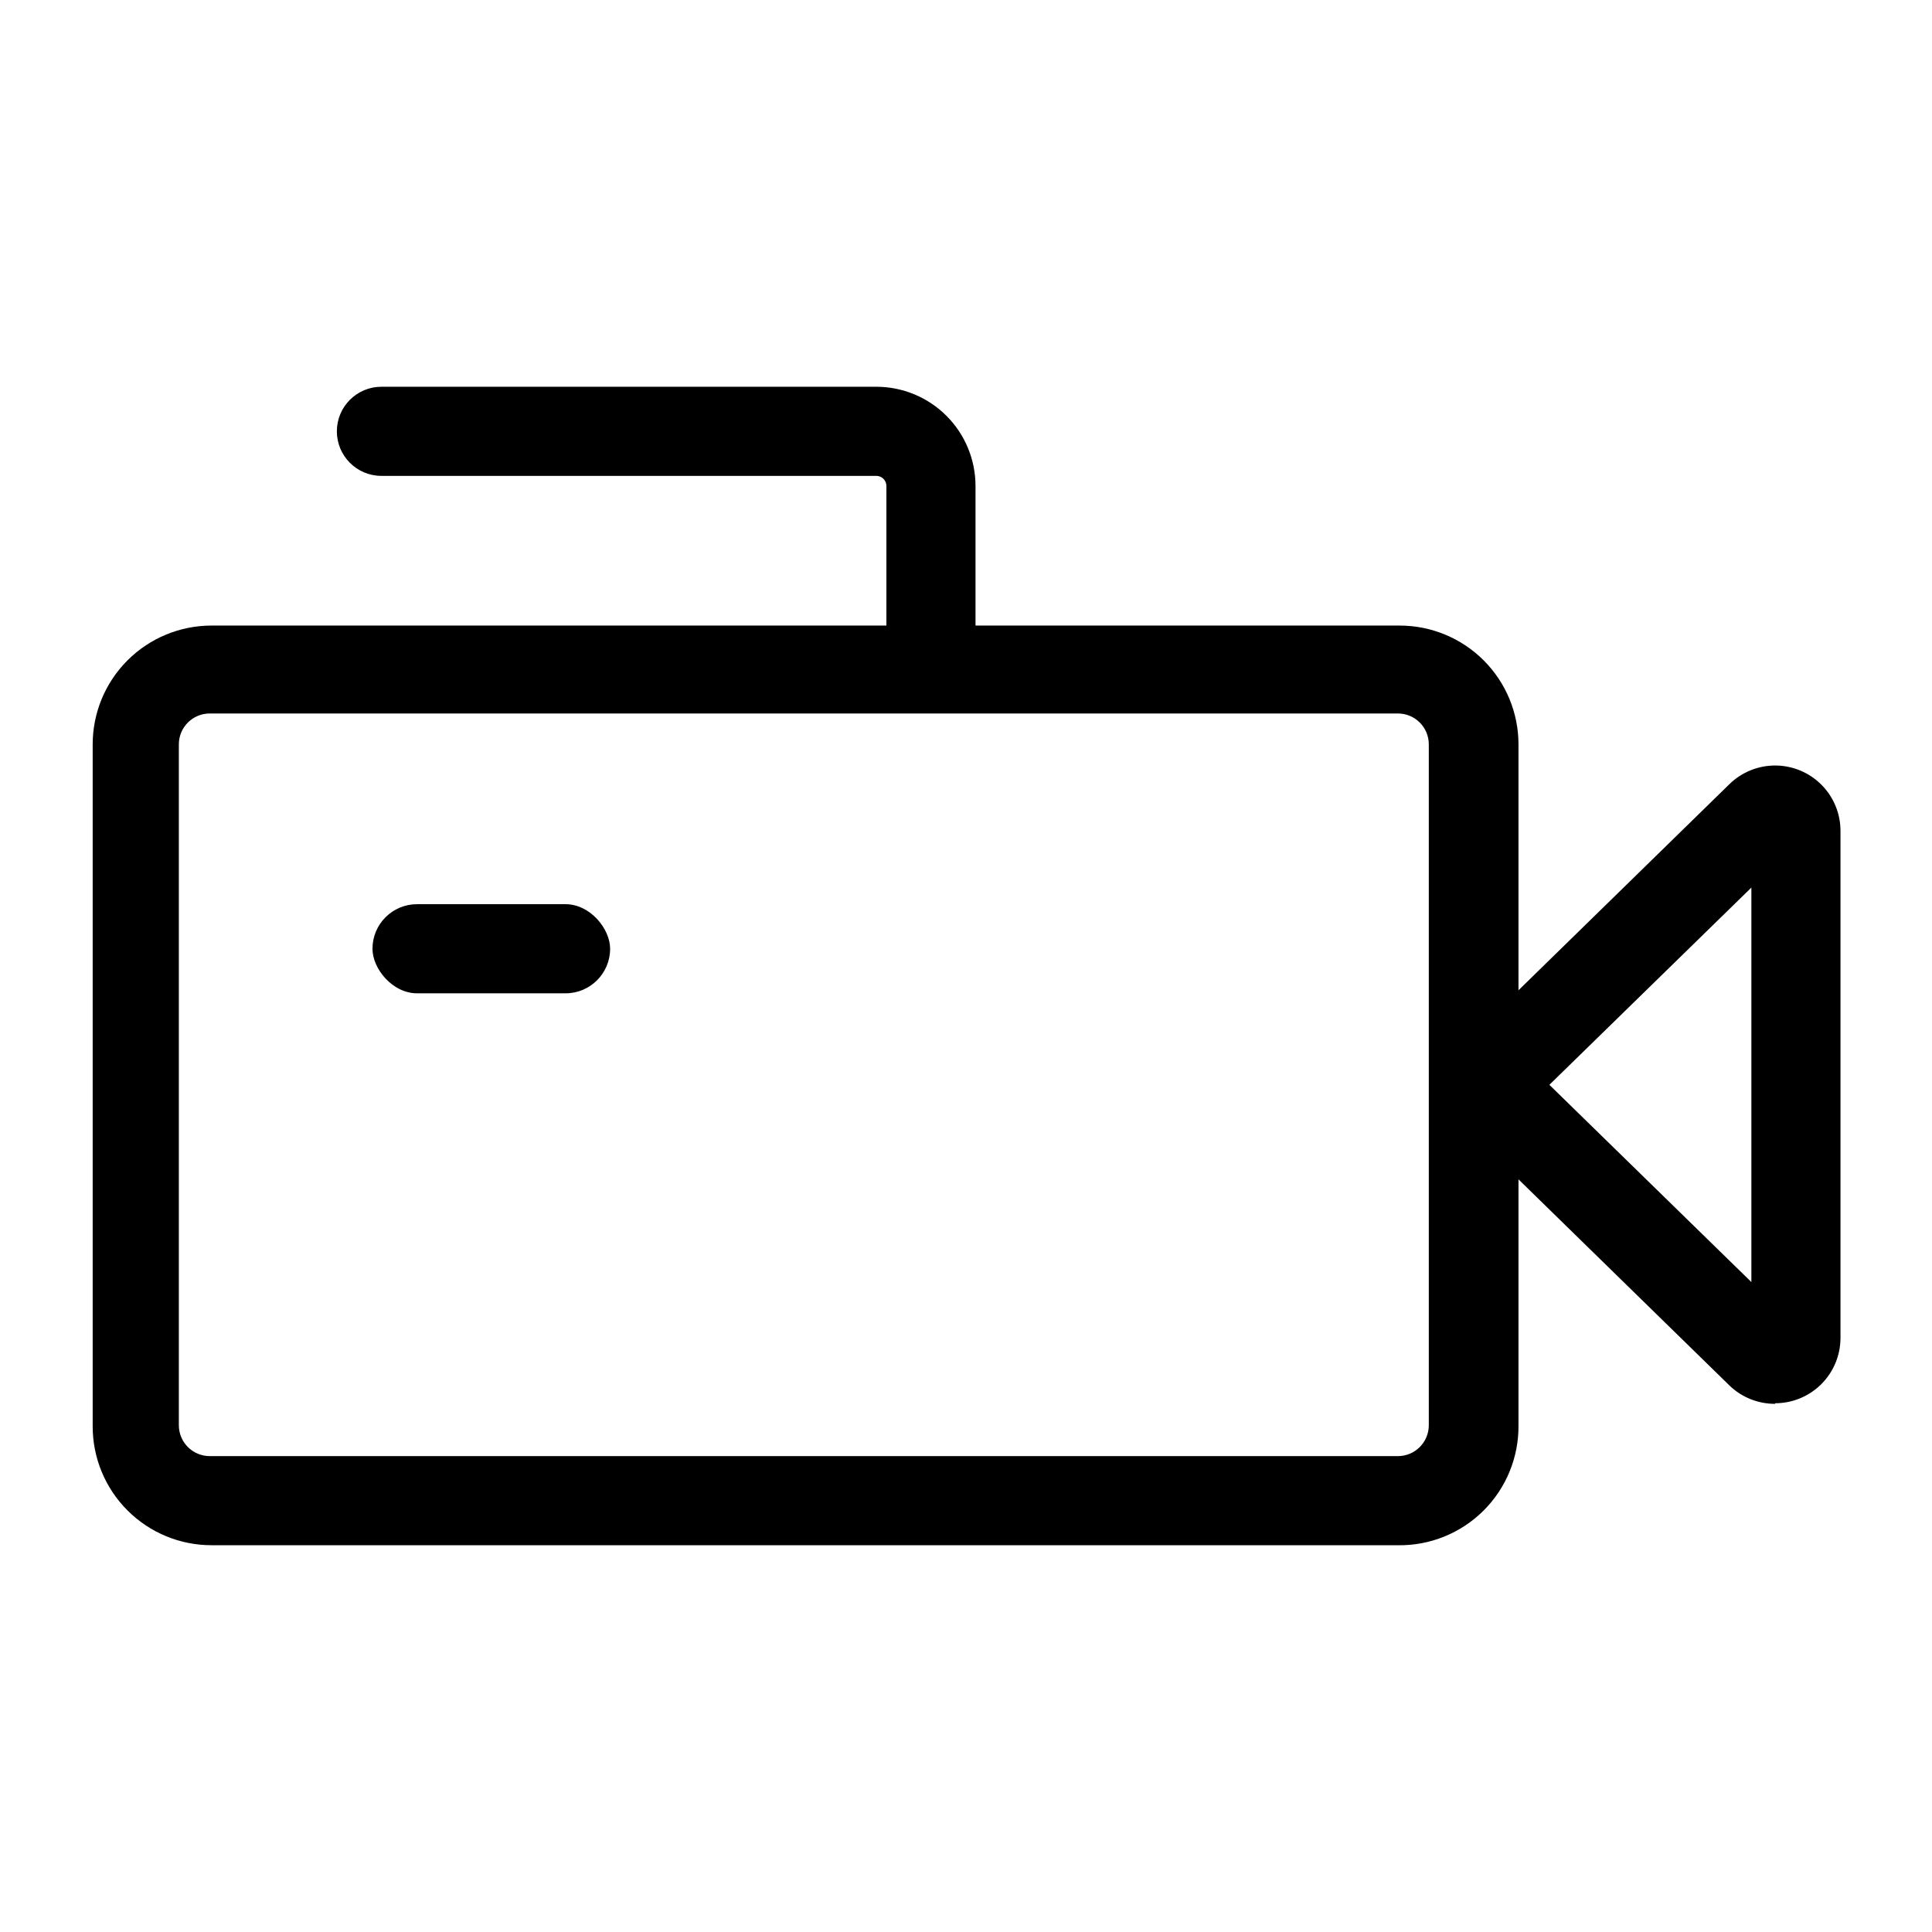 <?xml version="1.0" encoding="UTF-8"?>
<!-- The Best Svg Icon site in the world: iconSvg.co, Visit us! https://iconsvg.co -->
<svg fill="#000000" width="800px" height="800px" version="1.1" viewBox="144 144 512 512" xmlns="http://www.w3.org/2000/svg">
 <g>
  <path d="m514.46 553.5h-314.41c-8.352 0-16.363-3.32-22.266-9.223-5.906-5.906-9.223-13.914-9.223-22.266v-180.74c0-8.352 3.316-16.359 9.223-22.266 5.902-5.906 13.914-9.223 22.266-9.223h314.88-0.004c8.352 0 16.359 3.316 22.266 9.223s9.223 13.914 9.223 22.266v180.43c0.086 8.488-3.258 16.652-9.277 22.641-6.016 5.988-14.195 9.289-22.684 9.164zm-314.88-220.42h0.004c-4.523 0-8.188 3.664-8.188 8.188v180.43c0 2.172 0.863 4.254 2.398 5.789 1.535 1.535 3.617 2.398 5.789 2.398h314.88-0.004c2.172 0 4.254-0.863 5.789-2.398 1.535-1.535 2.398-3.617 2.398-5.789v-180.43c0-4.523-3.664-8.188-8.188-8.188z"/>
  <path d="m614.43 516.03c-4.523 0.02-8.875-1.73-12.125-4.879l-68.801-67.227c-3.367-3.262-5.266-7.75-5.266-12.438 0-4.691 1.898-9.176 5.266-12.441l68.801-67.227c3.273-3.207 7.68-4.984 12.262-4.949 4.582 0.039 8.961 1.887 12.184 5.144 3.219 3.262 5.016 7.664 4.996 12.242v134.3c0 4.594-1.824 9-5.07 12.246-3.25 3.25-7.652 5.074-12.246 5.074zm-59.828-84.543 53.531 52.27v-104.54z"/>
  <path d="m402.52 321.28h-23.617l0.004-48.492c0-0.707-0.281-1.391-0.785-1.891-0.5-0.504-1.184-0.785-1.891-0.785h-131.15c-6.523 0-11.809-5.285-11.809-11.809 0-6.519 5.285-11.809 11.809-11.809h131.15c6.973 0 13.66 2.773 18.59 7.703 4.93 4.93 7.699 11.617 7.699 18.59z"/>
  <path d="m254.52 383.62h39.359c6.519 0 11.809 6.519 11.809 11.809 0 6.519-5.285 11.809-11.809 11.809h-39.359c-6.519 0-11.809-6.519-11.809-11.809 0-6.519 5.285-11.809 11.809-11.809z"/>
 </g>
</svg>